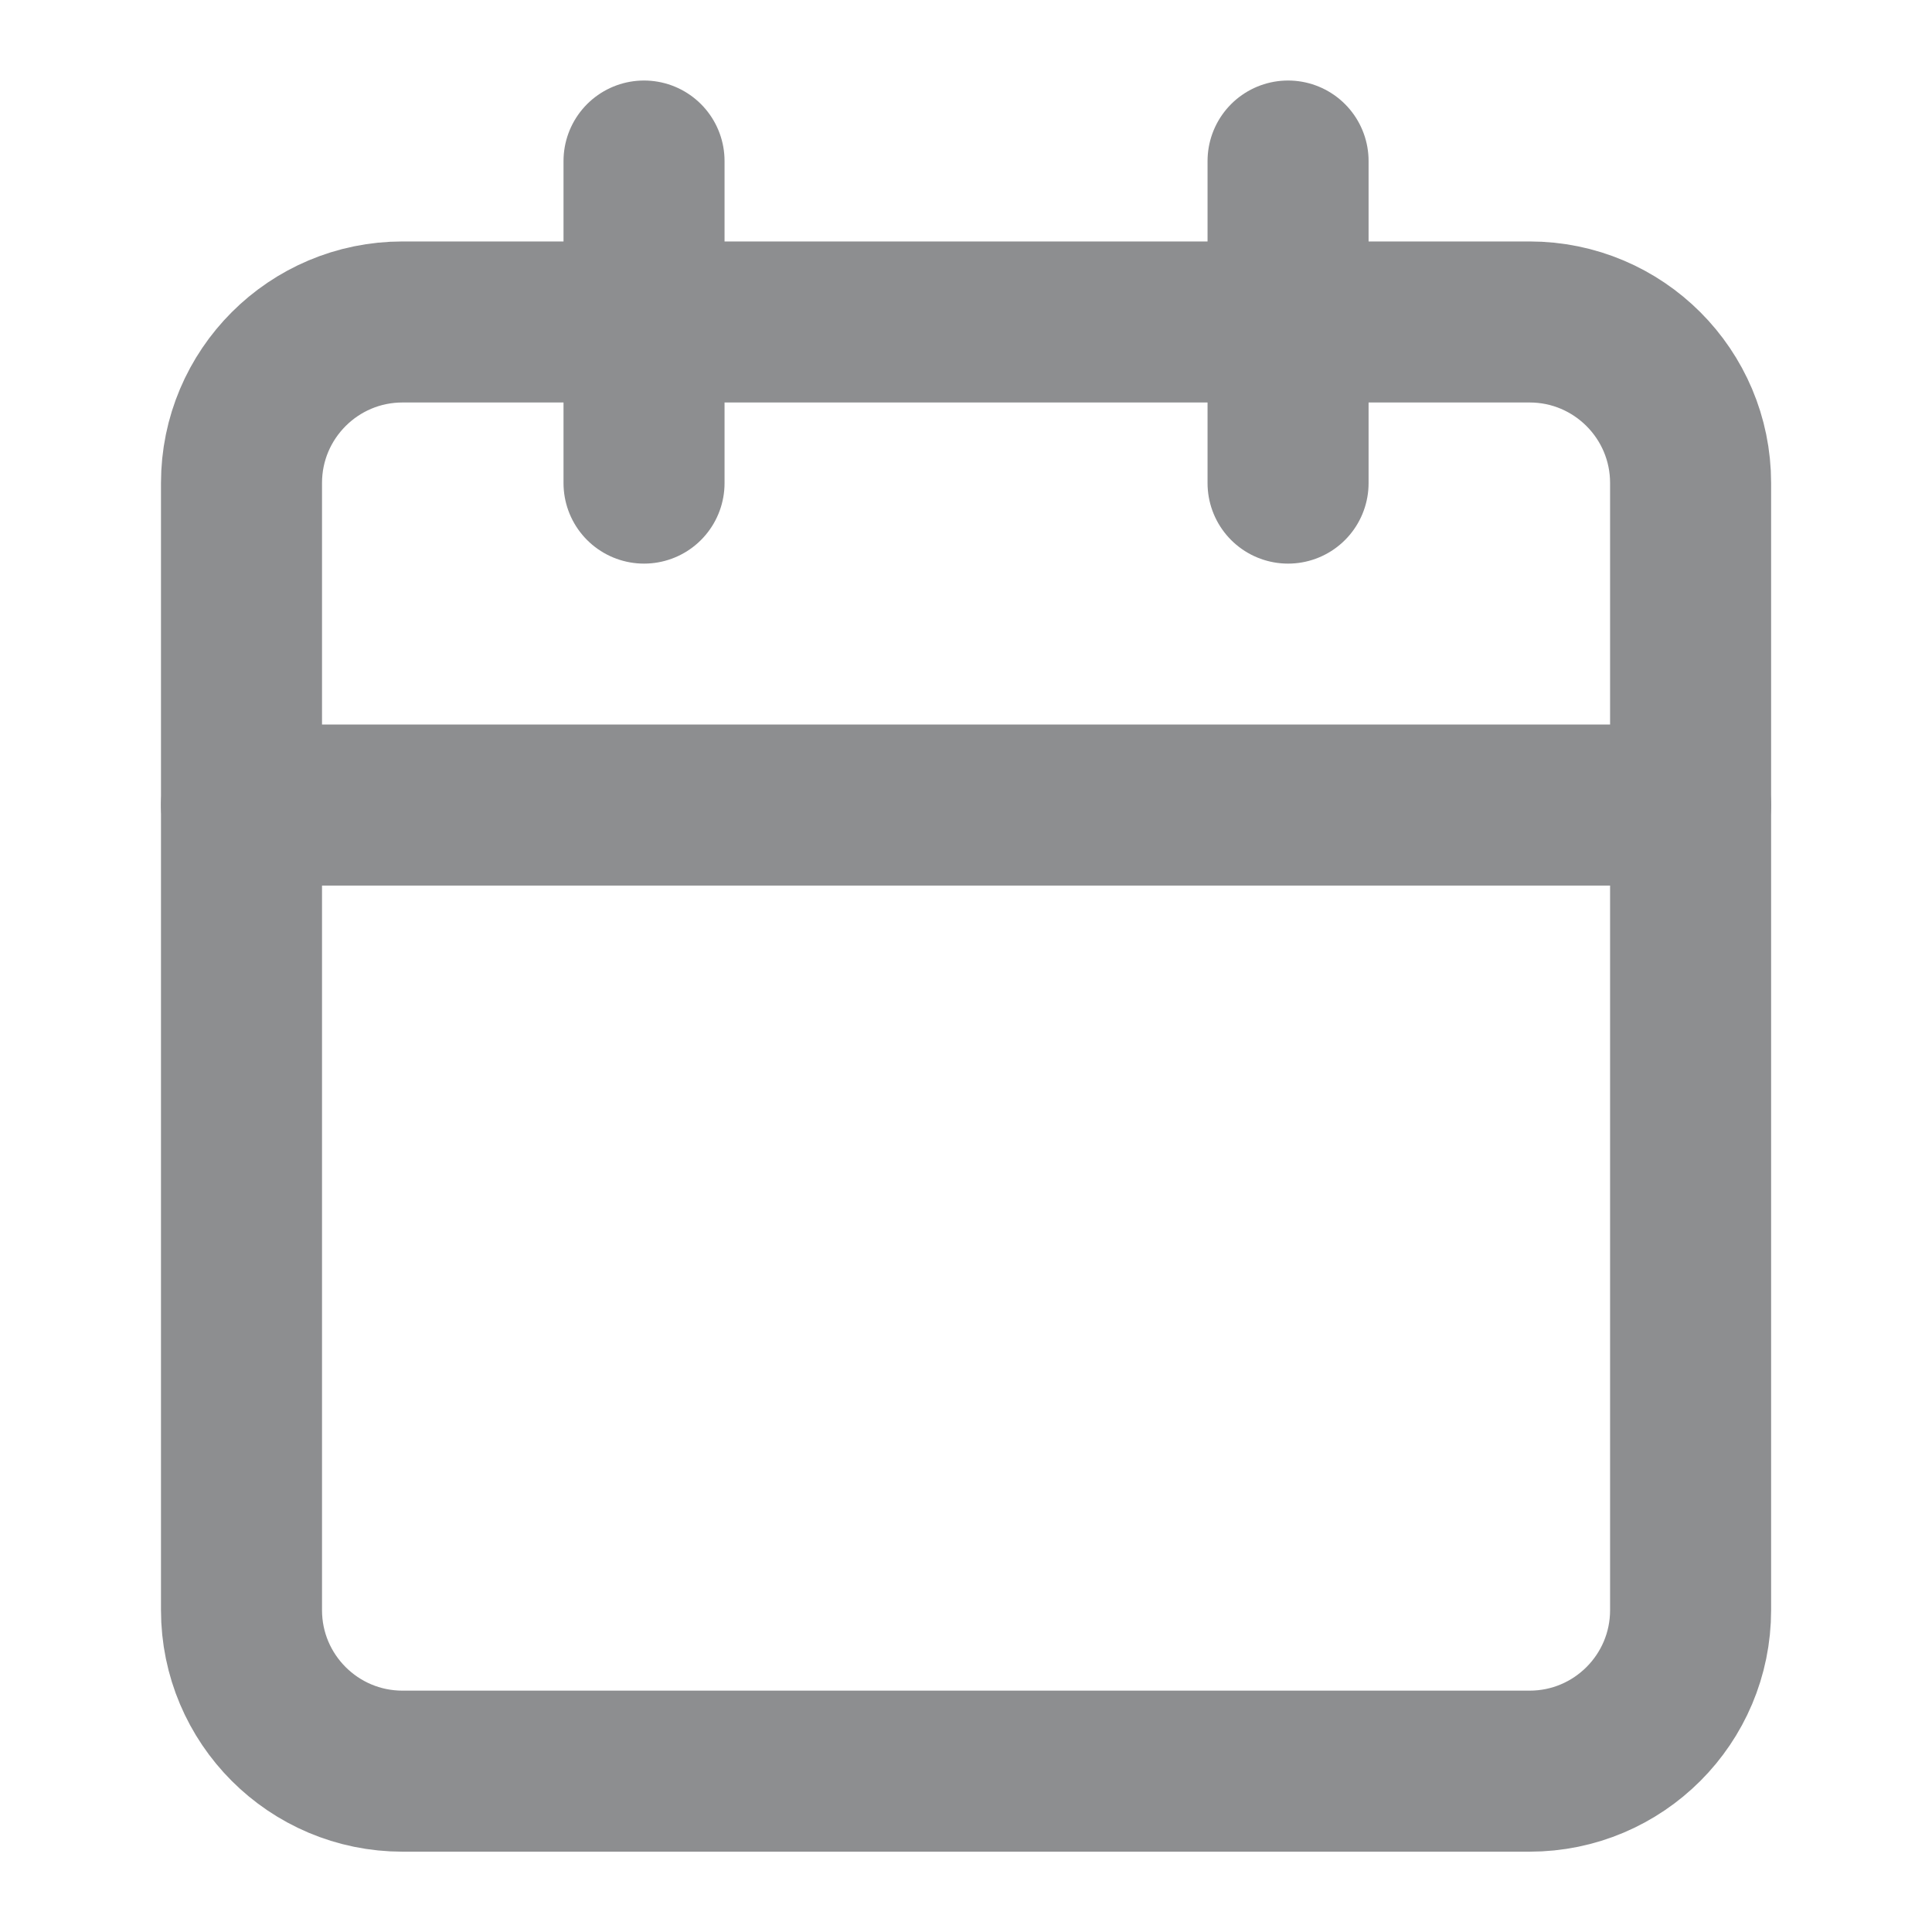 <svg xmlns="http://www.w3.org/2000/svg" width="20" height="20" viewBox="0 0 20 20" fill="none">
  <path d="M15.834 3.333H4.167C3.246 3.333 2.5 4.08 2.5 5V16.668C2.5 17.588 3.246 18.335 4.167 18.335H15.834C16.755 18.335 17.501 17.588 17.501 16.668V5C17.501 4.08 16.755 3.333 15.834 3.333Z" stroke="#8D8E90" stroke-width="1.667" stroke-linecap="round" stroke-linejoin="round"/>
  <path d="M2.5 8.334H17.501" stroke="#8D8E90" stroke-width="1.667" stroke-linecap="round" stroke-linejoin="round"/>
  <path d="M13.334 1.667V5.001" stroke="#8D8E90" stroke-width="1.667" stroke-linecap="round" stroke-linejoin="round"/>
  <path d="M6.667 1.667V5.001" stroke="#8D8E90" stroke-width="1.667" stroke-linecap="round" stroke-linejoin="round"/>
</svg>